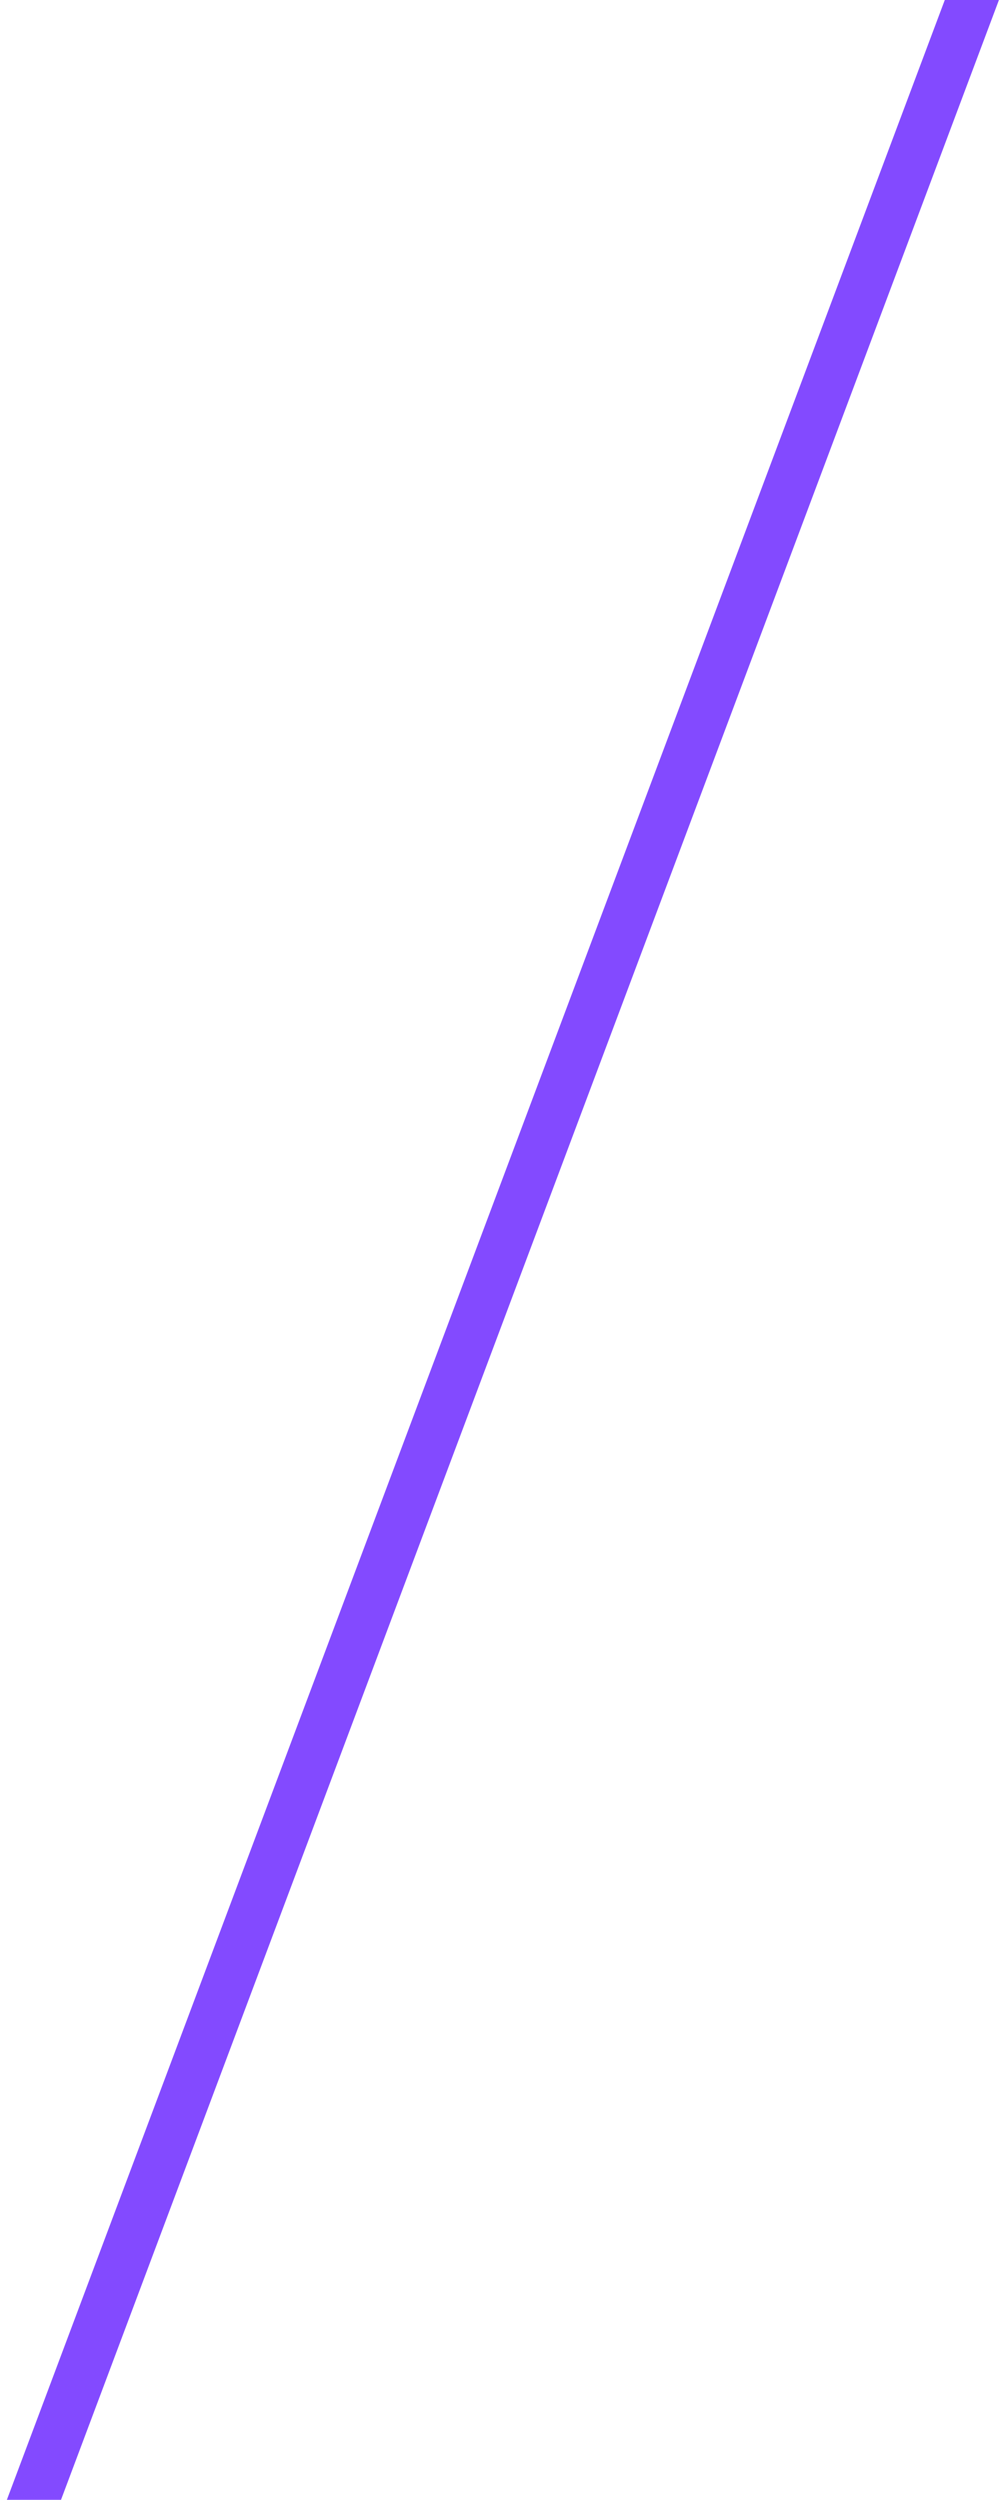 <svg width="81" height="202" viewBox="0 0 81 202" fill="none" xmlns="http://www.w3.org/2000/svg">
<g clip-path="url(#clip0_1608_263)">
<path d="M0.555 202L76.375 0H80.752L4.932 202H0.555Z" fill="#834AFF"/>
</g>
<defs>
<clipPath id="clip0_1608_263">
<rect width="80.197" height="202" fill="white" transform="translate(0.555)"/>
</clipPath>
</defs>
</svg>
